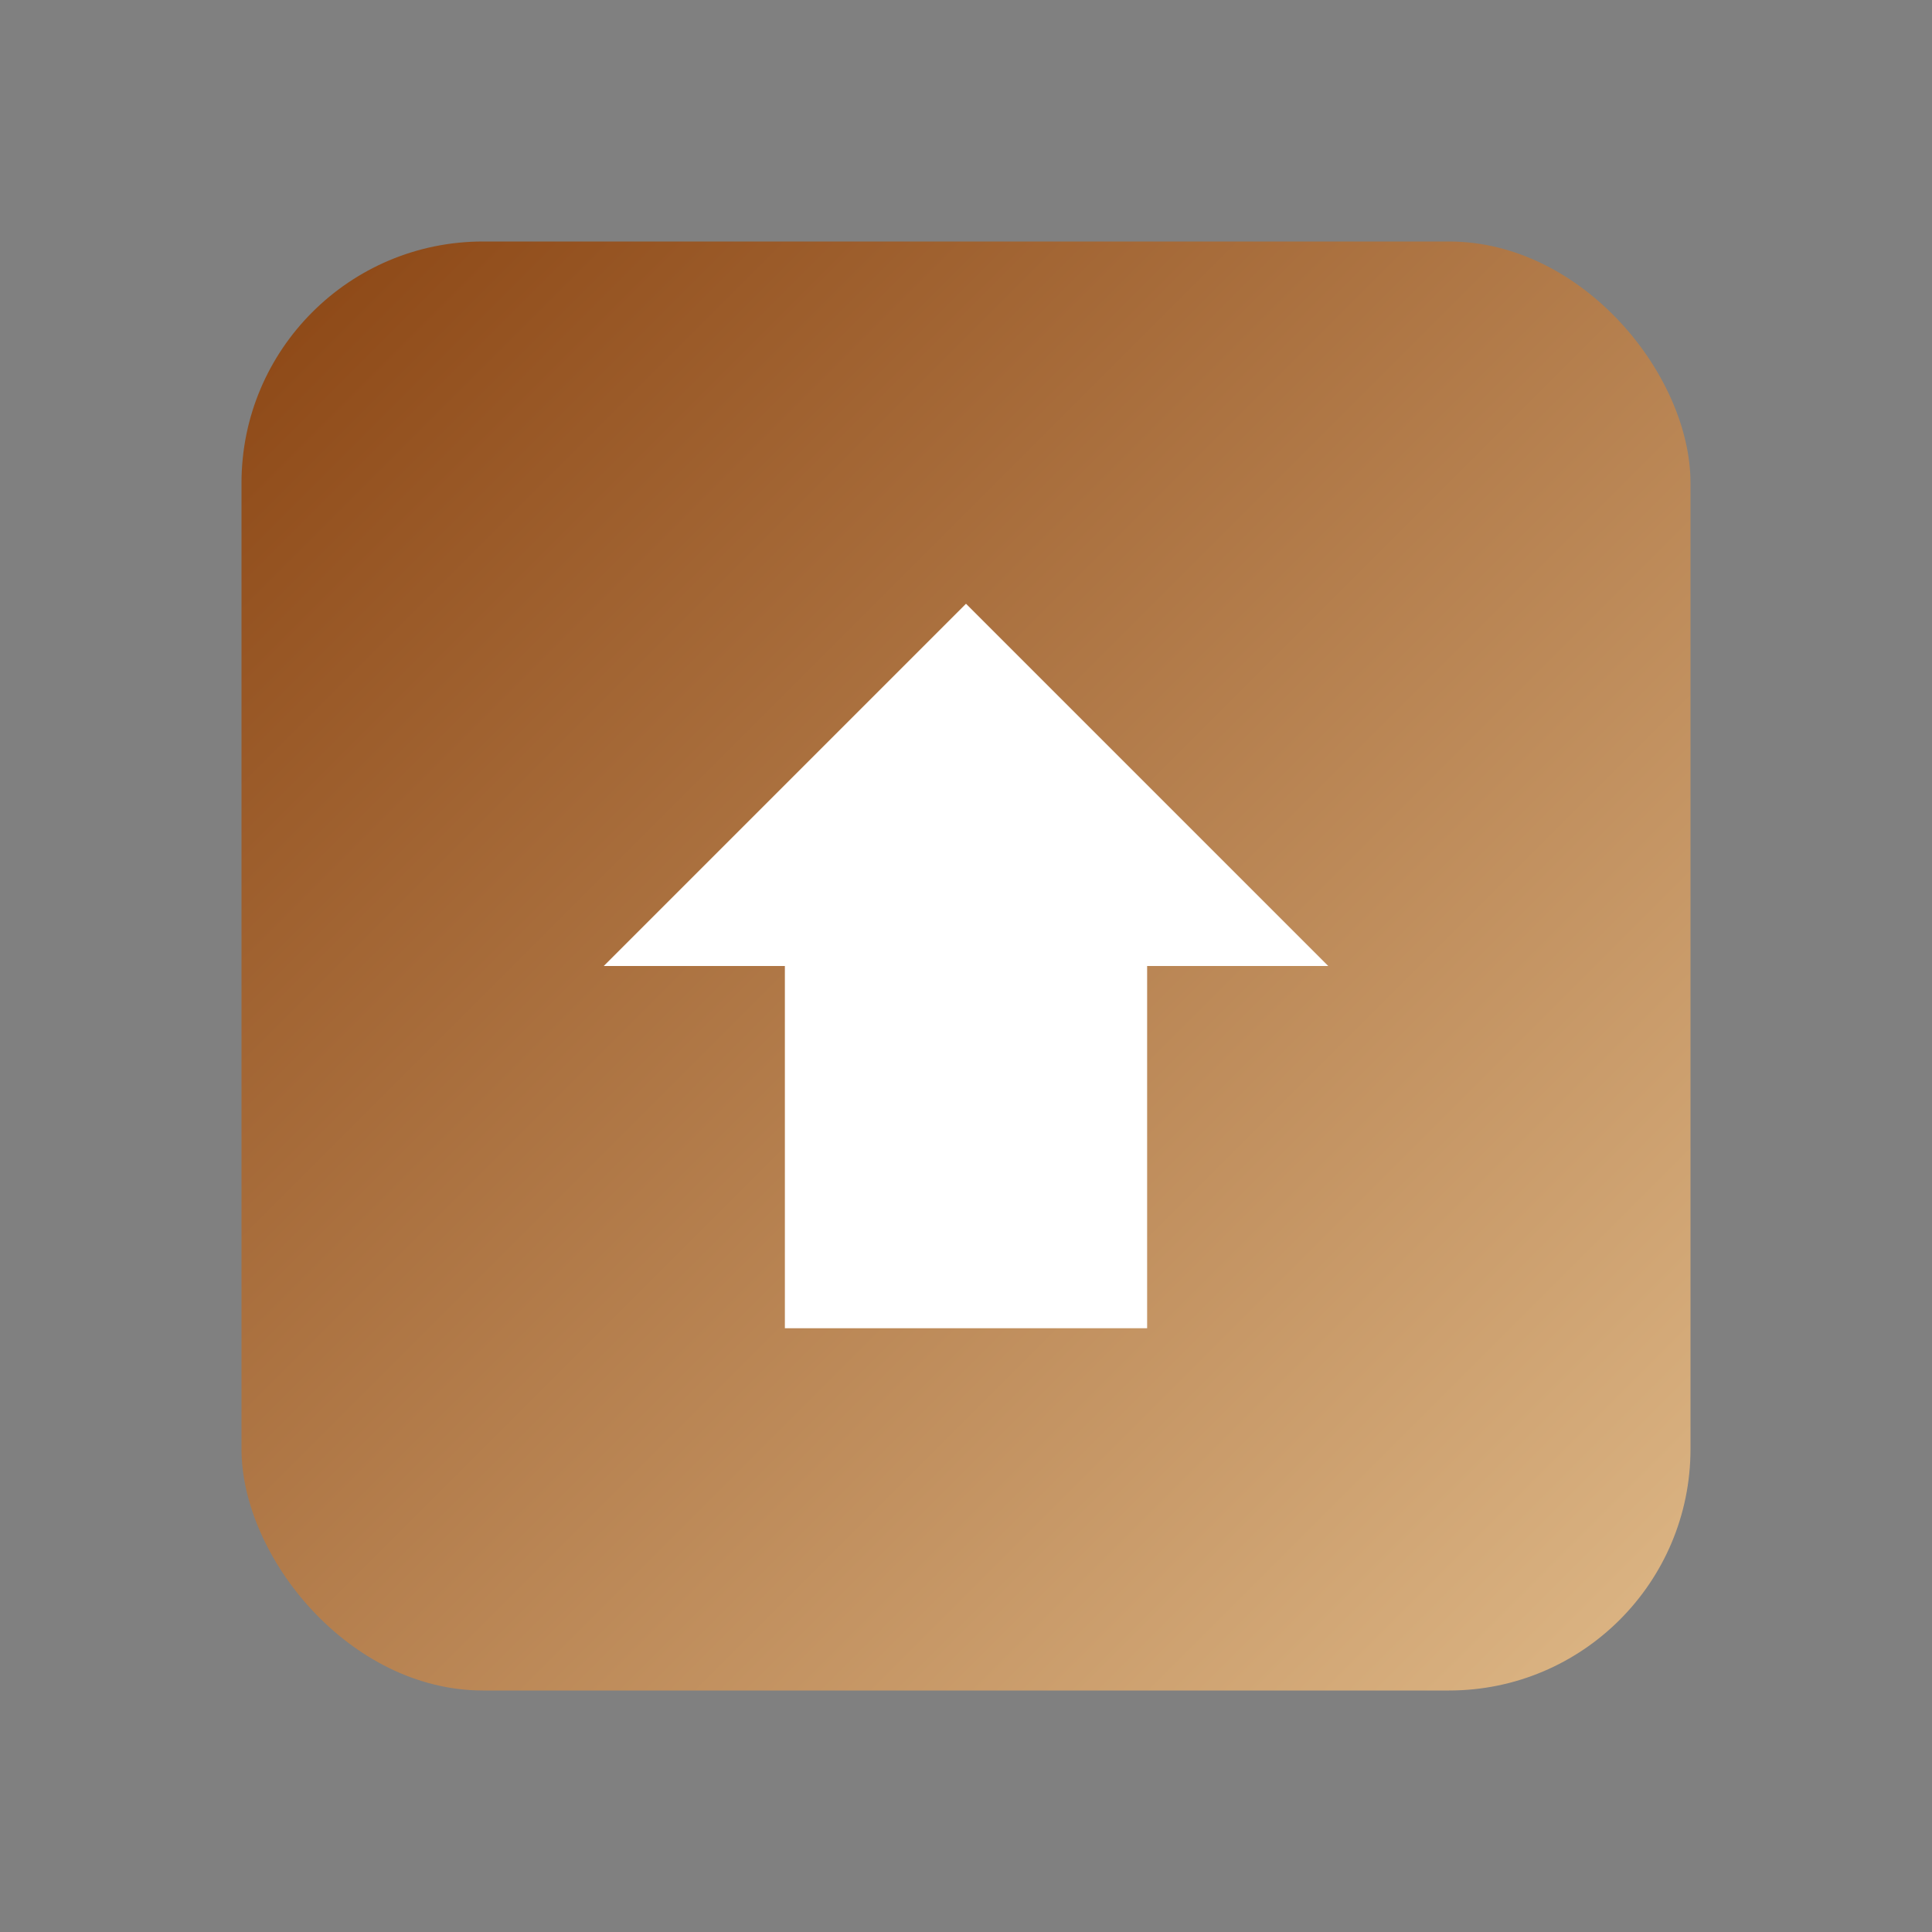 <svg xmlns="http://www.w3.org/2000/svg" width="32" height="32" viewBox="0 0 32 32">
  <rect x="0" y="0" width="32" height="32" fill="#808080" stroke="none"/>
  <defs>
    <linearGradient id="grad" x1="0%" y1="0%" x2="100%" y2="100%">
      <stop offset="0%" style="stop-color:#8B4513;stop-opacity:1" />
      <stop offset="100%" style="stop-color:#DEB887;stop-opacity:1" />
    </linearGradient>
  </defs>
  <rect x="4" y="4" width="24" height="24" rx="4" fill="url(#grad)" />
  <path d="M10 16 L16 10 L22 16 L19 16 L19 22 L13 22 L13 16 Z" fill="white" />
</svg>